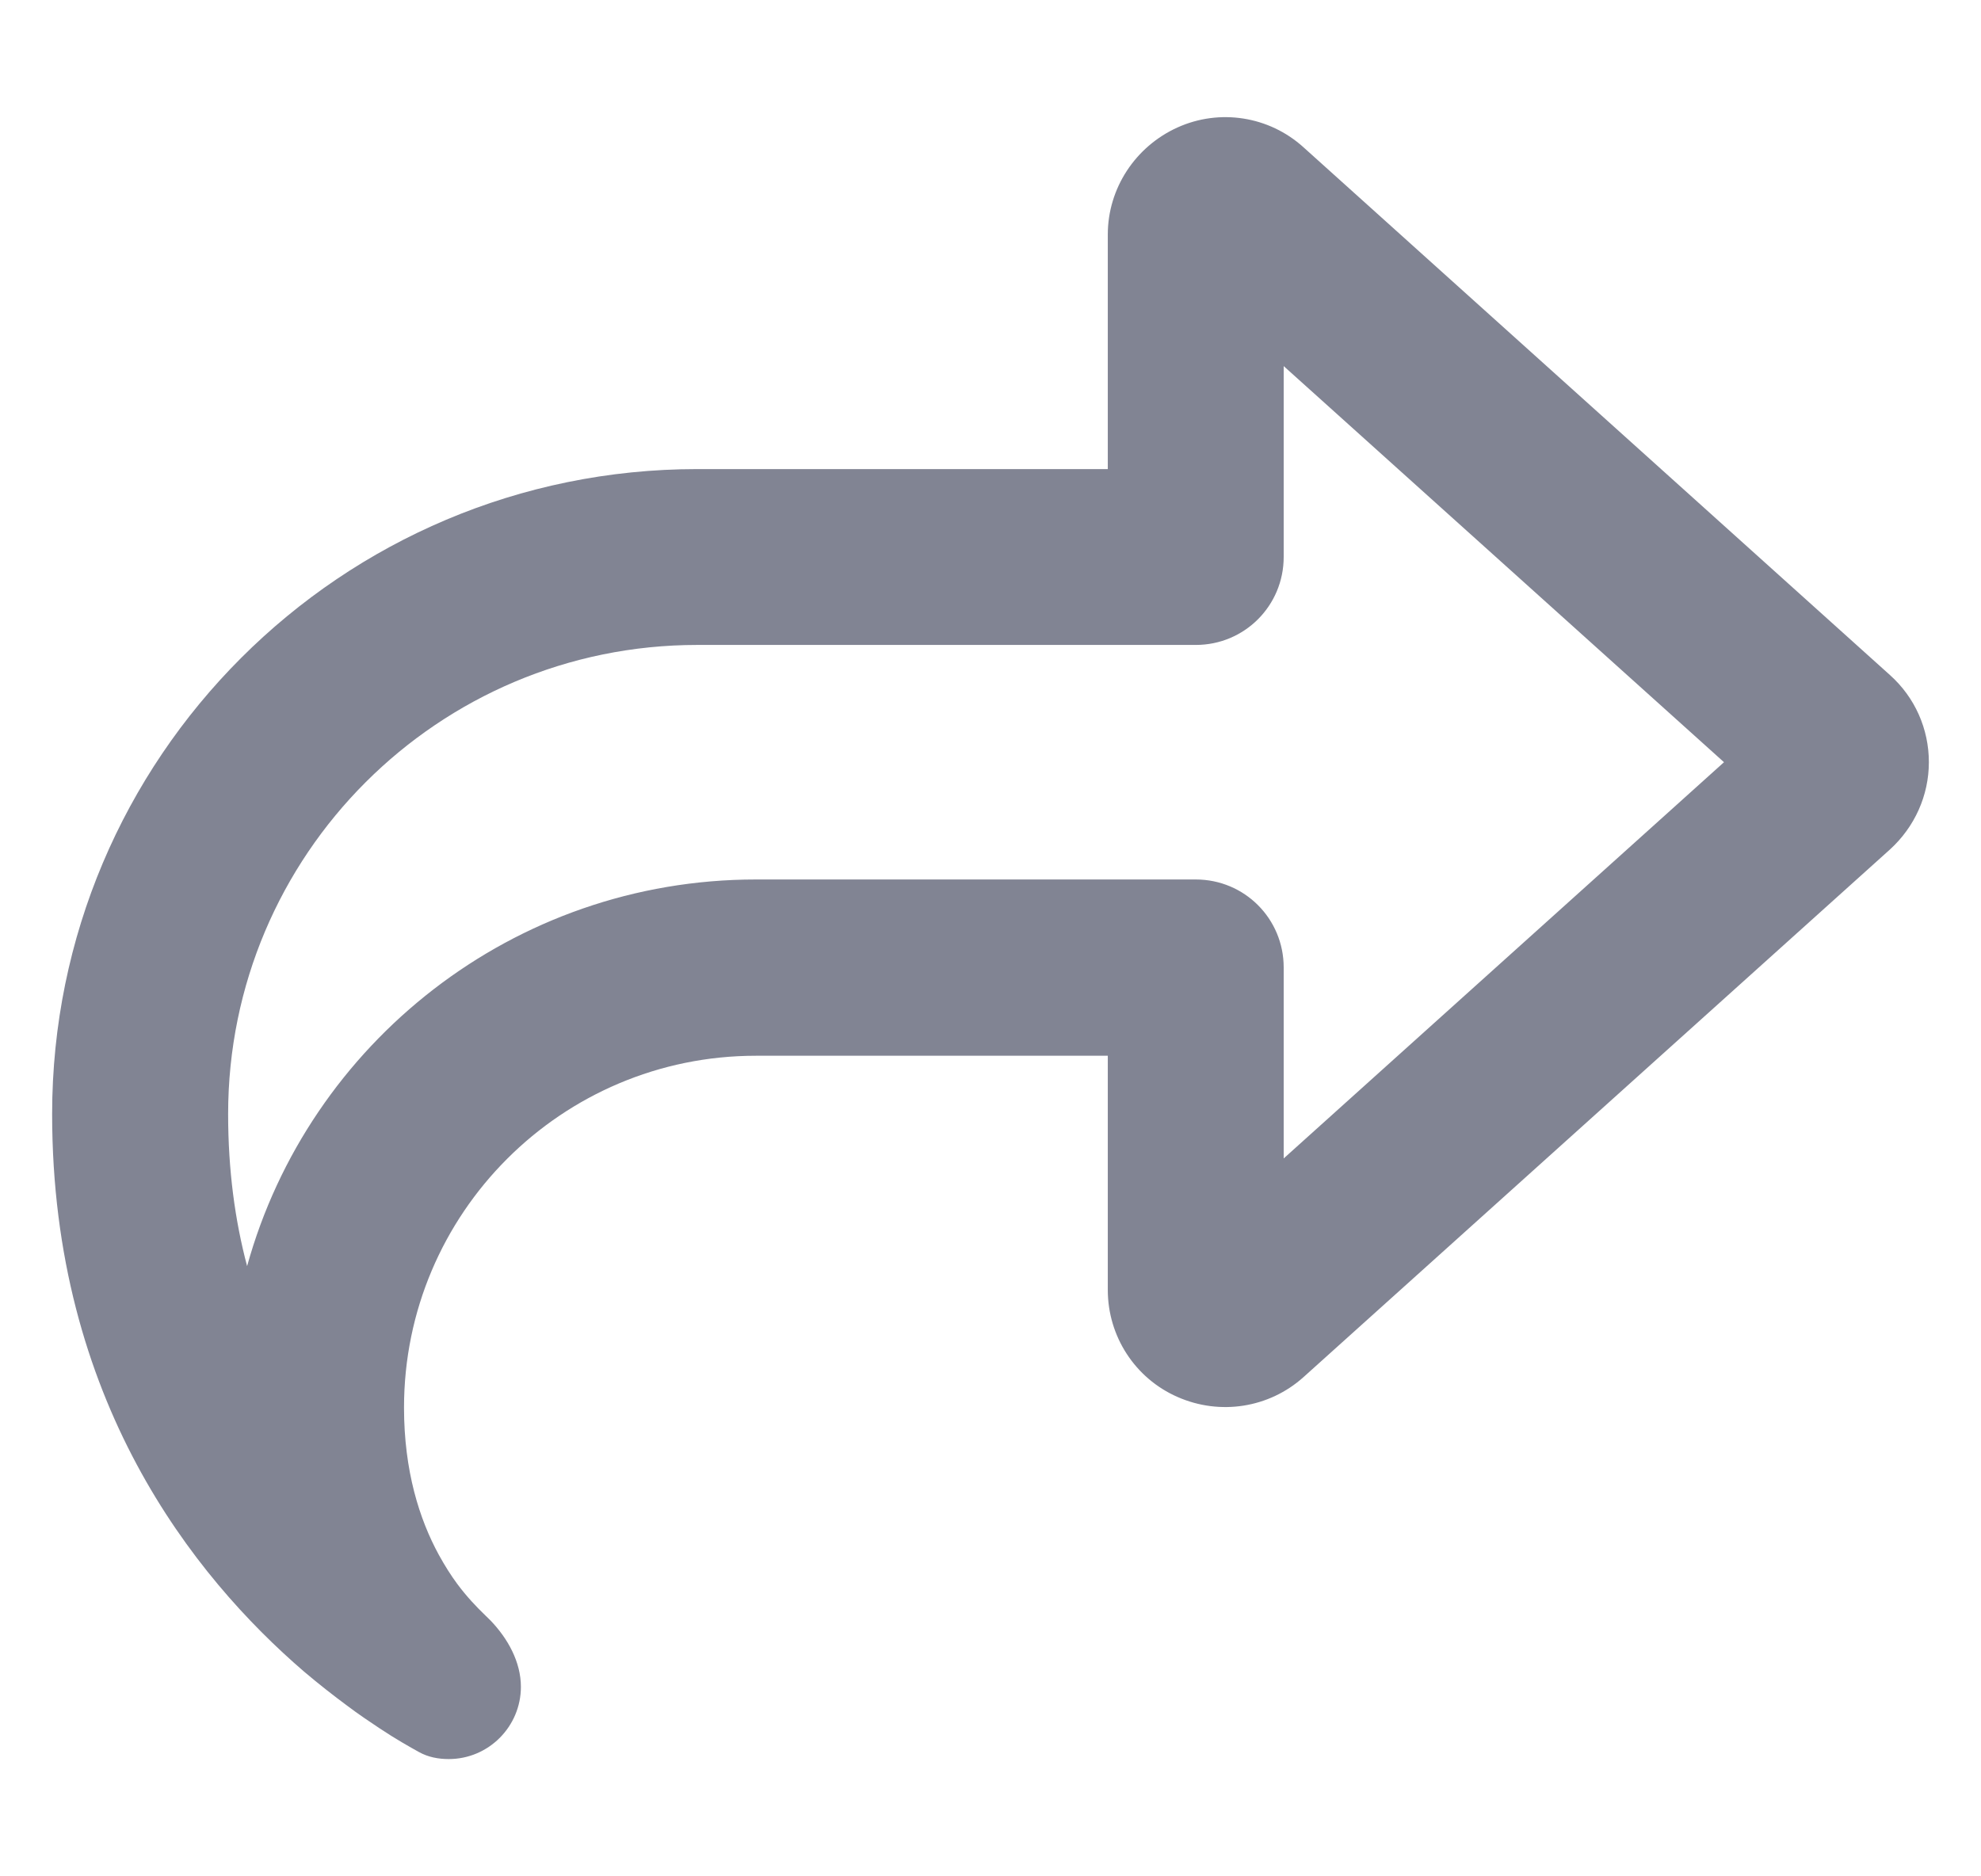 <svg width="19" height="18" viewBox="0 0 19 18" fill="none" xmlns="http://www.w3.org/2000/svg">
<g clip-path="url(#clip0_42_9427)">
<path d="M10.625 8.437H7.25C4.923 8.437 2.961 10.009 2.37 12.146C2.254 11.71 2.188 11.225 2.188 10.687C2.188 8.202 4.202 6.187 6.688 6.187H10.625H11.469C11.936 6.187 12.312 5.811 12.312 5.343V4.5V3.512L16.535 7.312L12.312 11.113V10.125V9.281C12.312 8.813 11.936 8.437 11.469 8.437H10.625ZM10.625 10.125V11.812V12.375C10.625 12.818 10.885 13.222 11.293 13.401C11.701 13.581 12.172 13.507 12.502 13.211L18.127 8.149C18.363 7.934 18.5 7.632 18.5 7.312C18.5 6.992 18.366 6.69 18.127 6.476L12.502 1.413C12.172 1.114 11.697 1.04 11.293 1.223C10.889 1.406 10.625 1.807 10.625 2.25V2.812V4.5H8.938H6.688C3.27 4.5 0.5 7.27 0.5 10.687C0.5 13.429 1.857 15.124 2.915 16.035C3.059 16.157 3.2 16.267 3.327 16.361C3.439 16.446 3.545 16.516 3.639 16.579C3.798 16.685 3.931 16.759 4.019 16.808C4.107 16.857 4.205 16.875 4.304 16.875C4.687 16.875 4.996 16.562 4.996 16.182C4.996 15.943 4.87 15.718 4.705 15.546C4.687 15.528 4.673 15.514 4.655 15.497C4.571 15.416 4.476 15.317 4.385 15.194C4.325 15.113 4.265 15.018 4.209 14.916C4.023 14.575 3.875 14.111 3.875 13.503C3.875 11.64 5.387 10.128 7.25 10.128H8.938H10.625V10.125Z" fill="#818493"/>
</g>
<defs>
<clipPath id="clip0_42_9427">
<rect width="18" height="18" fill="white" transform="translate(0.5)"/>
</clipPath>
</defs>
</svg>
